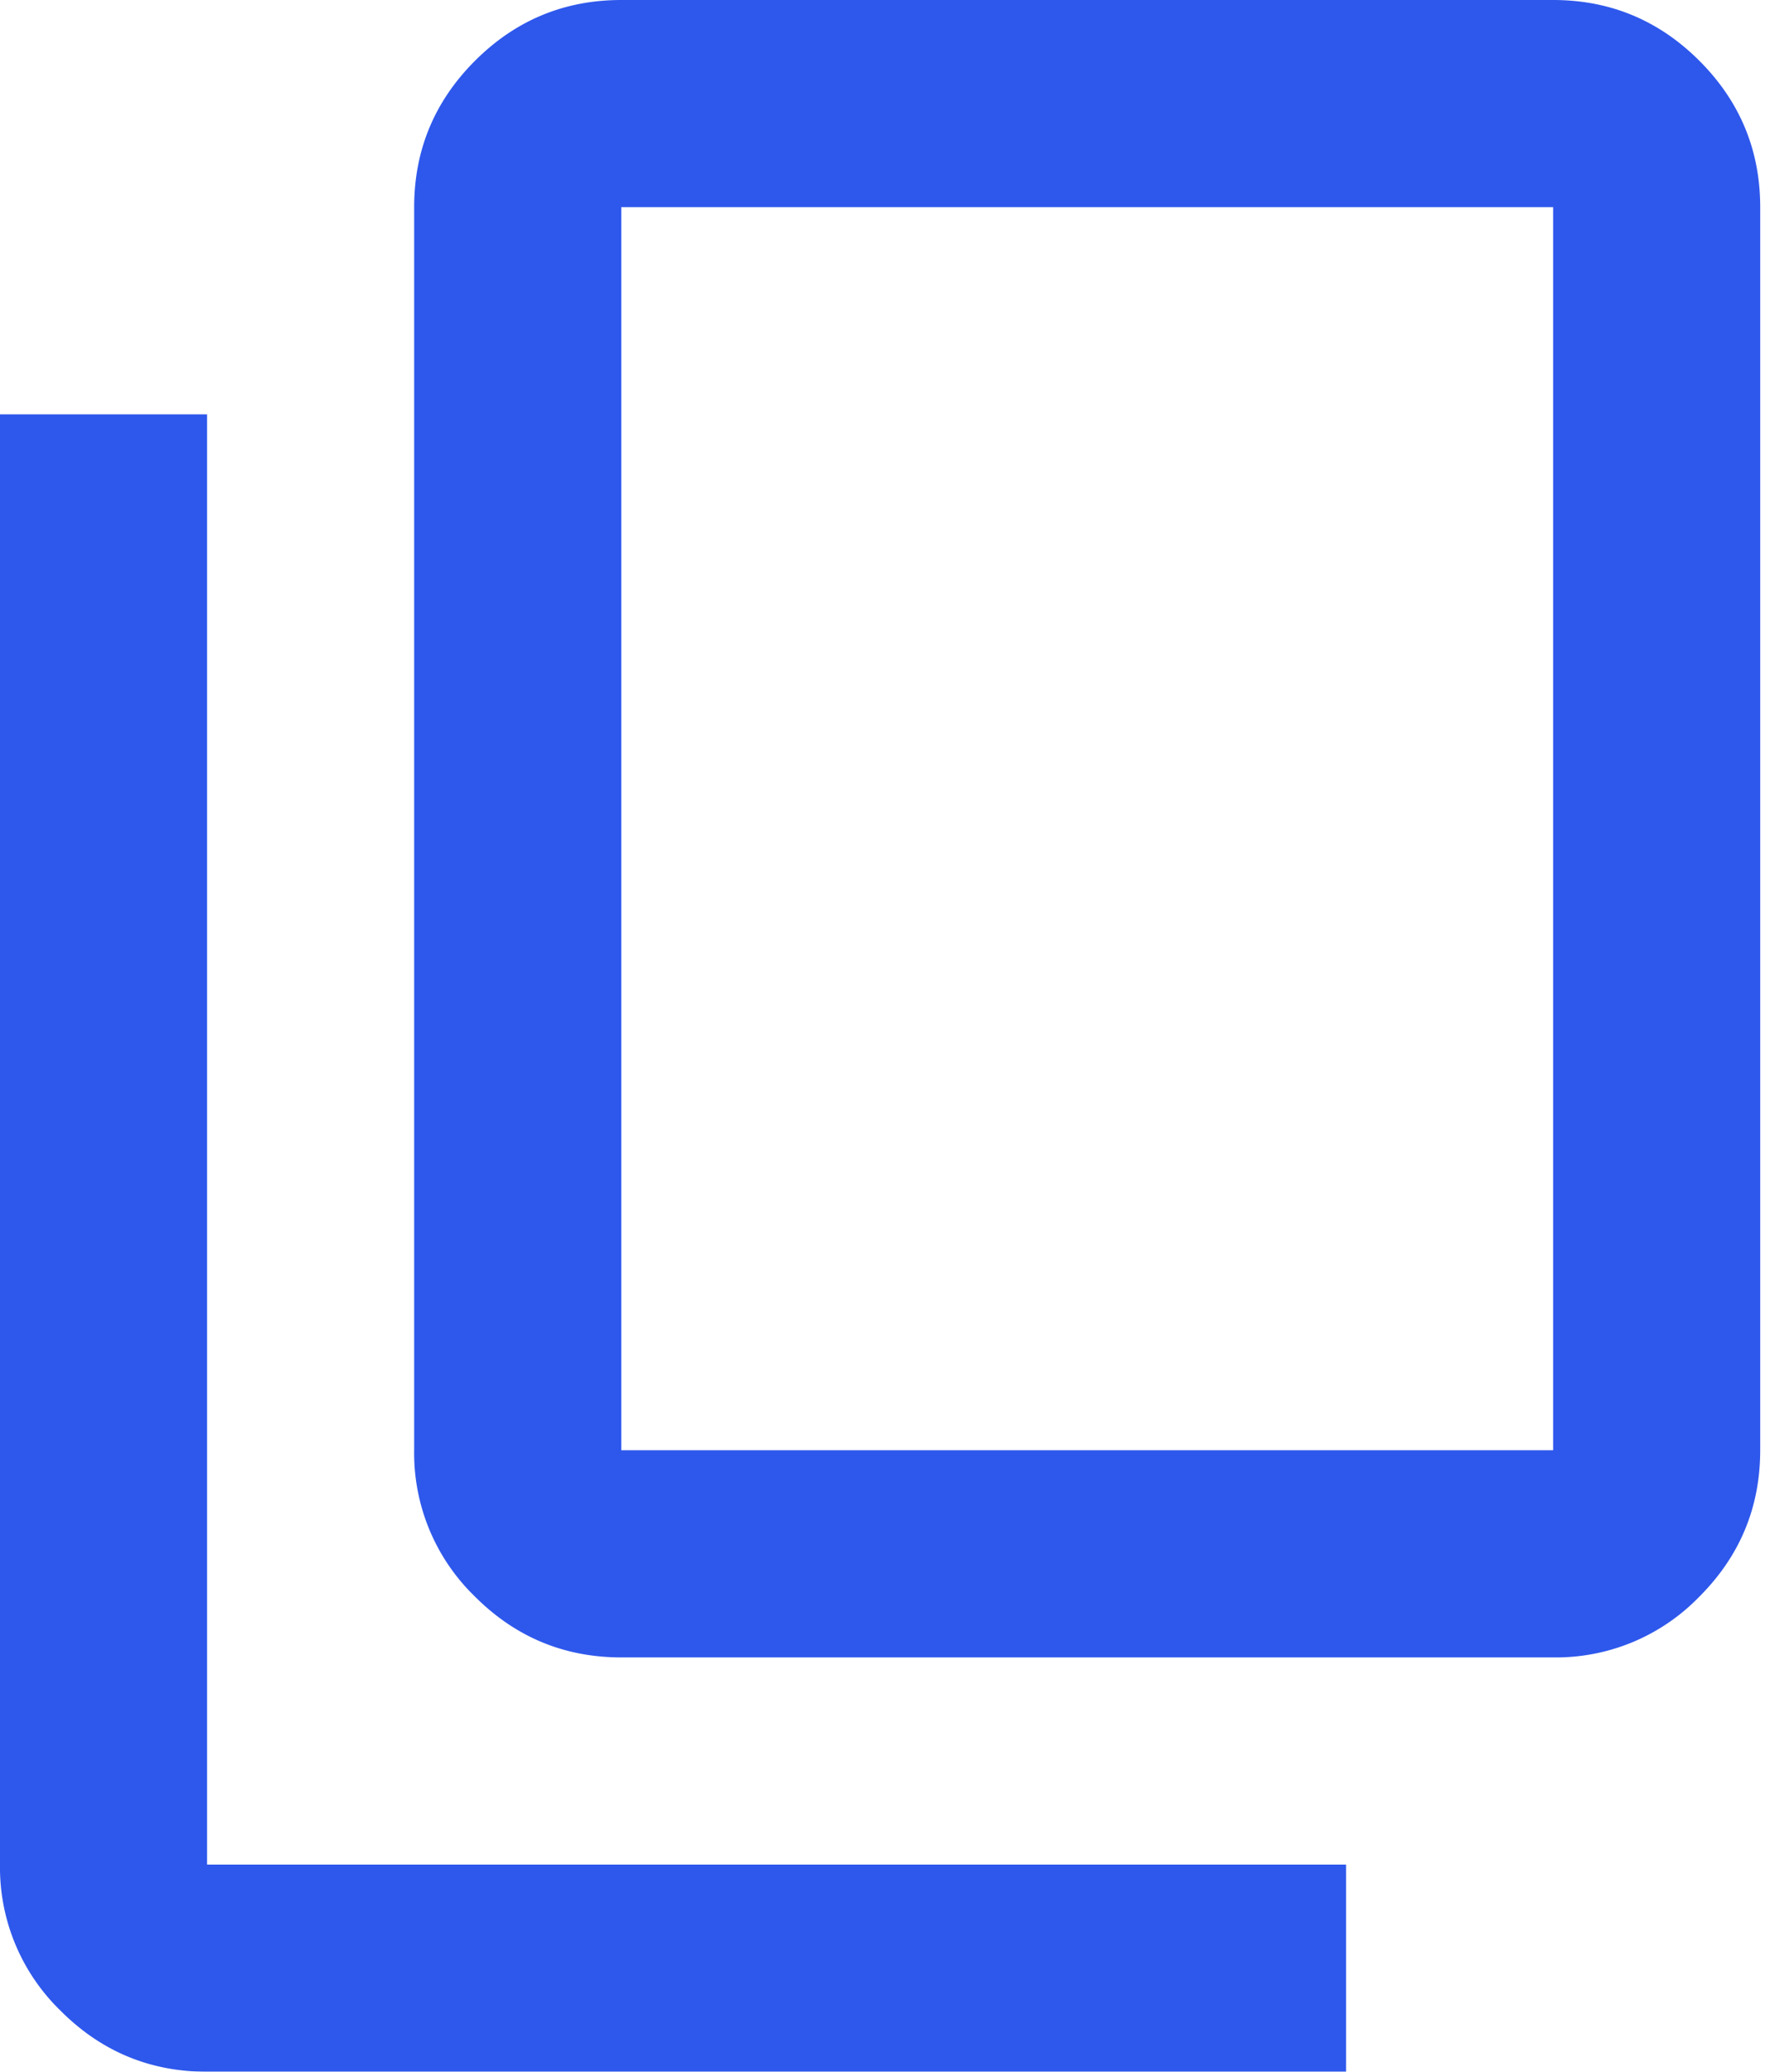 <svg width="12" height="14" viewBox="0 0 12 14" fill="none" xmlns="http://www.w3.org/2000/svg">
    <mask id="scu0p8sz8a" style="mask-type:alpha" maskUnits="userSpaceOnUse" x="-3" y="-2" width="18" height="18">
        <path fill="#D9D9D9" d="M-2.1-1.4h16.8v16.8H-2.1z"/>
    </mask>
    <g mask="url(#scu0p8sz8a)">
        <path d="M4.2 11.2c-.385 0-.715-.137-.989-.411A1.348 1.348 0 0 1 2.8 9.8V1.4c0-.385.137-.715.411-.989C3.485.137 3.815 0 4.2 0h6.3c.385 0 .715.137.989.411.274.274.411.604.411.989v8.4c0 .385-.137.715-.411.989a1.348 1.348 0 0 1-.989.411H4.2zm0-1.4h6.3V1.4H4.2v8.4zM1.4 14c-.385 0-.715-.137-.989-.411A1.348 1.348 0 0 1 0 12.6V2.8h1.4v9.8h7.7V14H1.4z" fill="#2E58EC"/>
    </g>
</svg>
